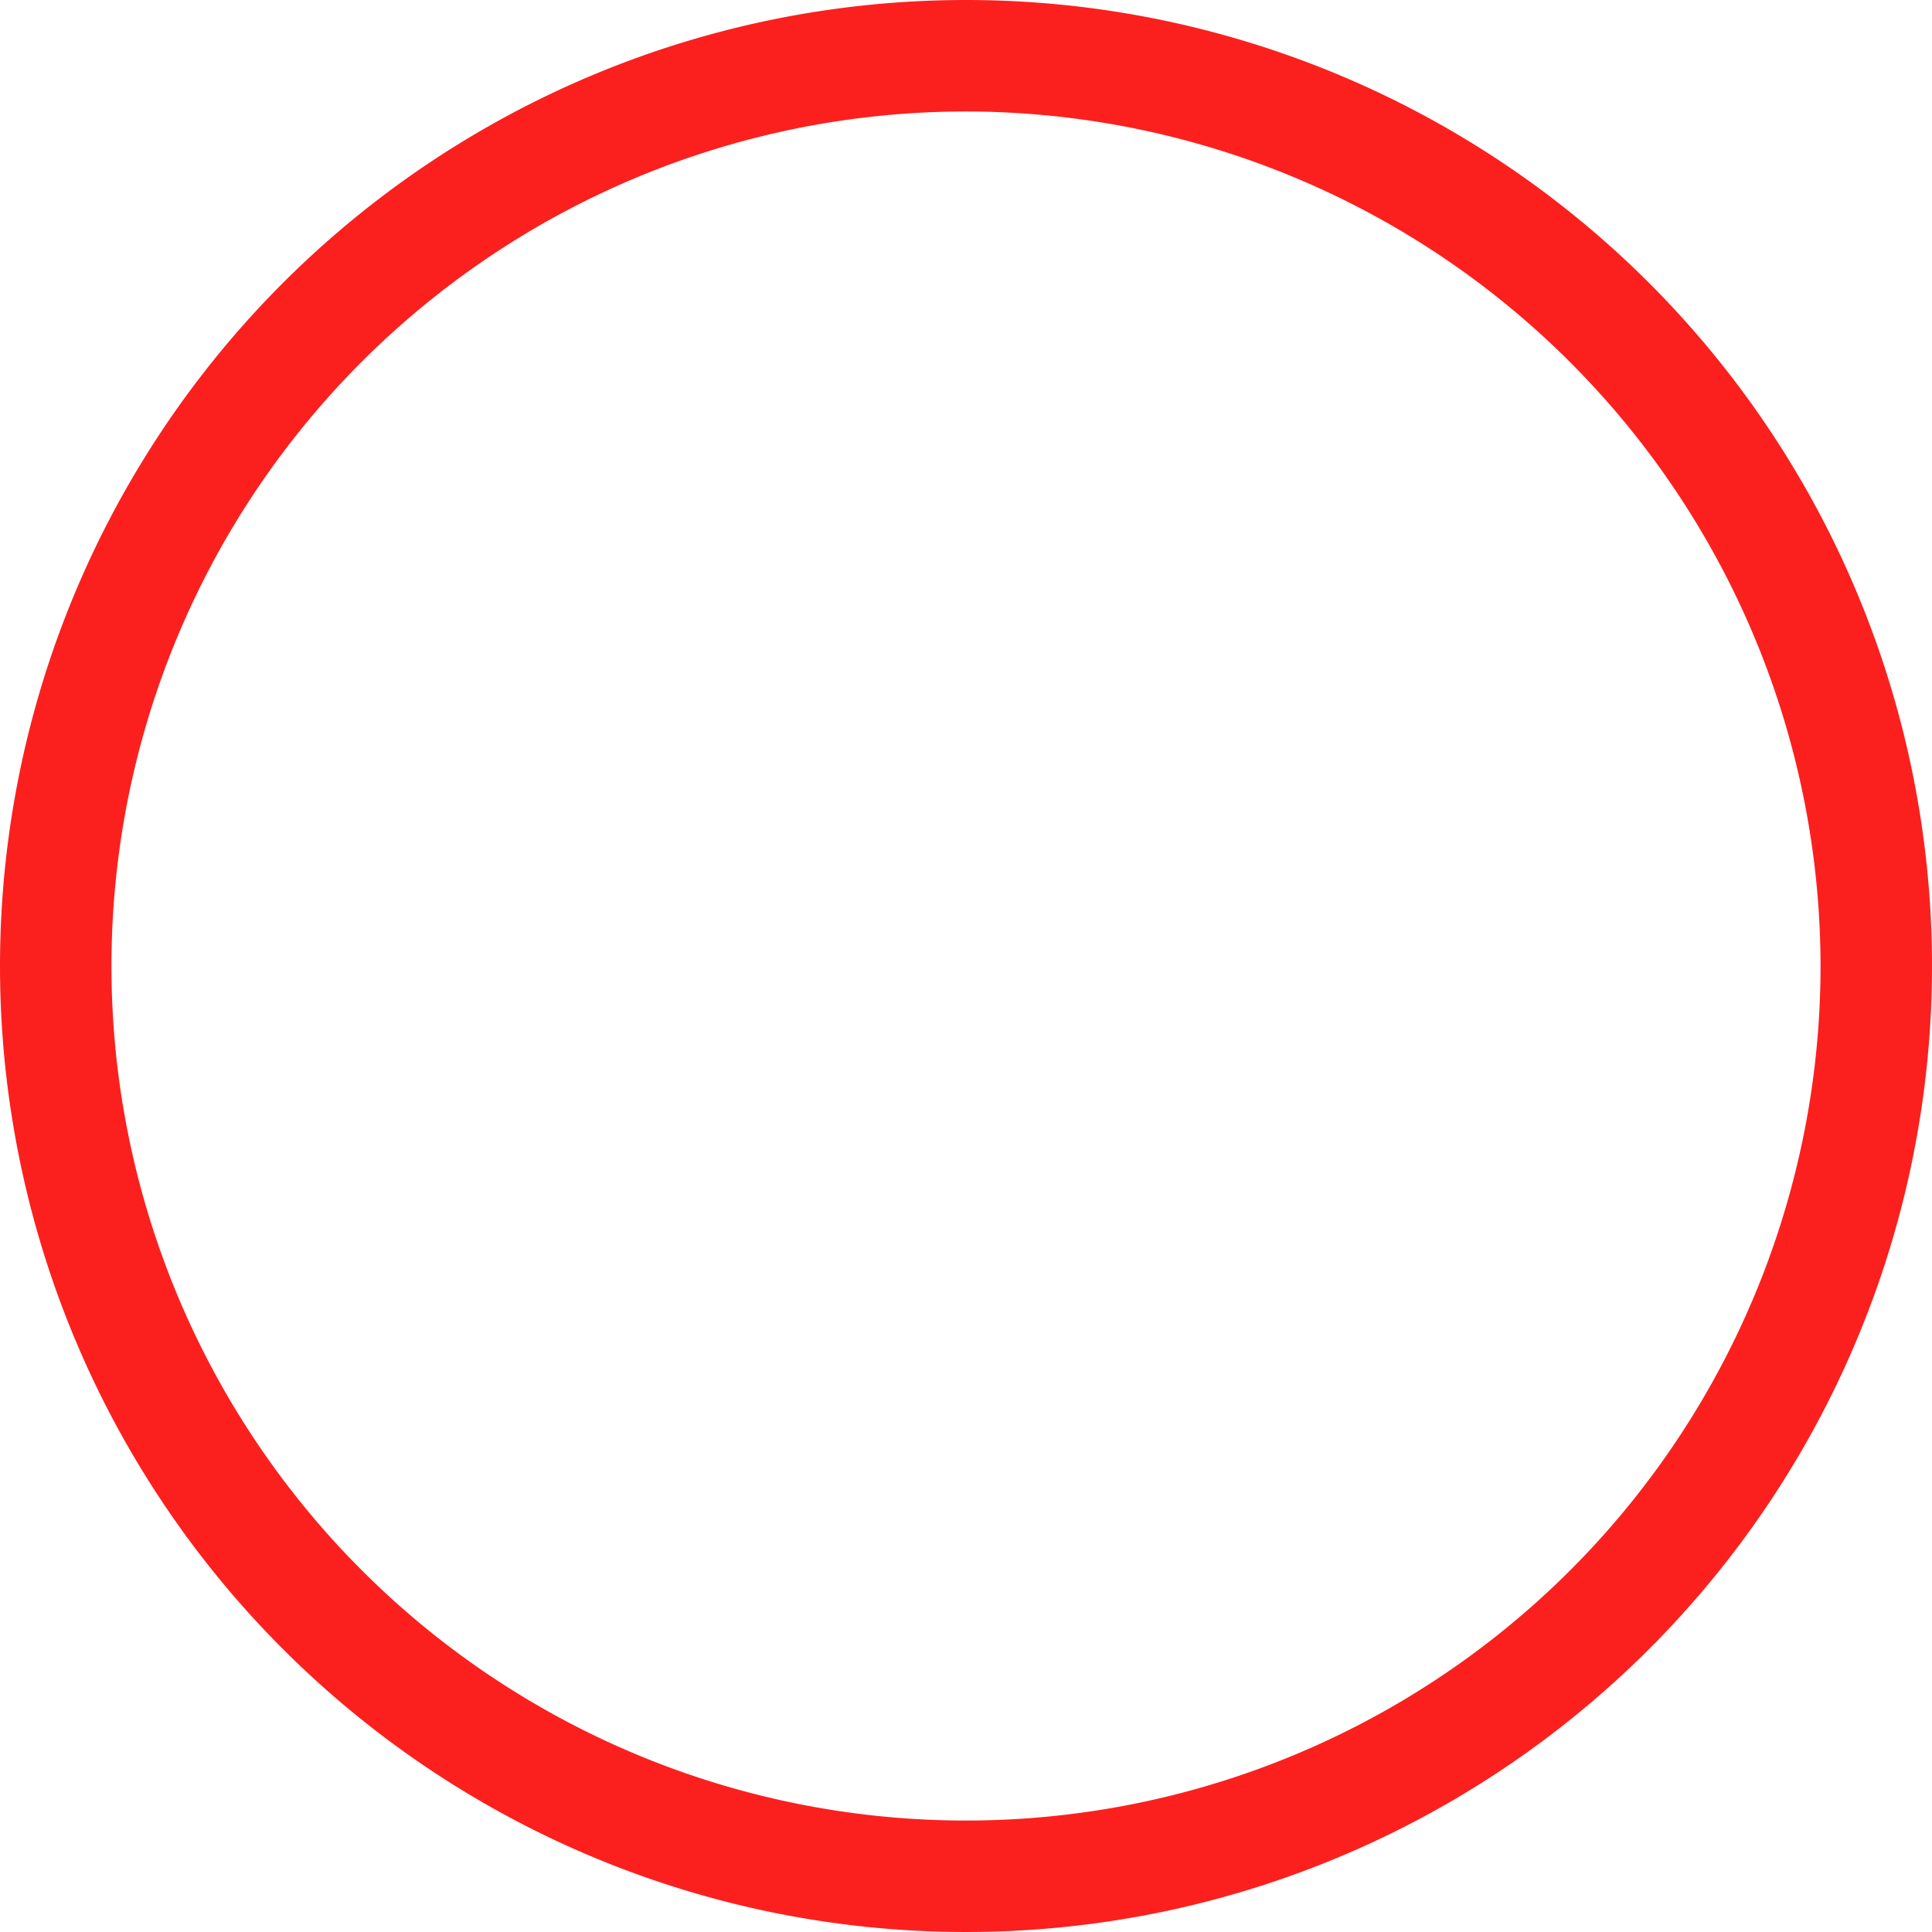 <svg xmlns="http://www.w3.org/2000/svg" width="260" height="260" viewBox="0 0 260 260"><path data-name="パス 100399" d="M130 15a115 115 0 10115 115A115.13 115.13 0 00130 15m0-15A130 130 0 110 130 130 130 0 01130 0z" fill="#fb201e"/></svg>
